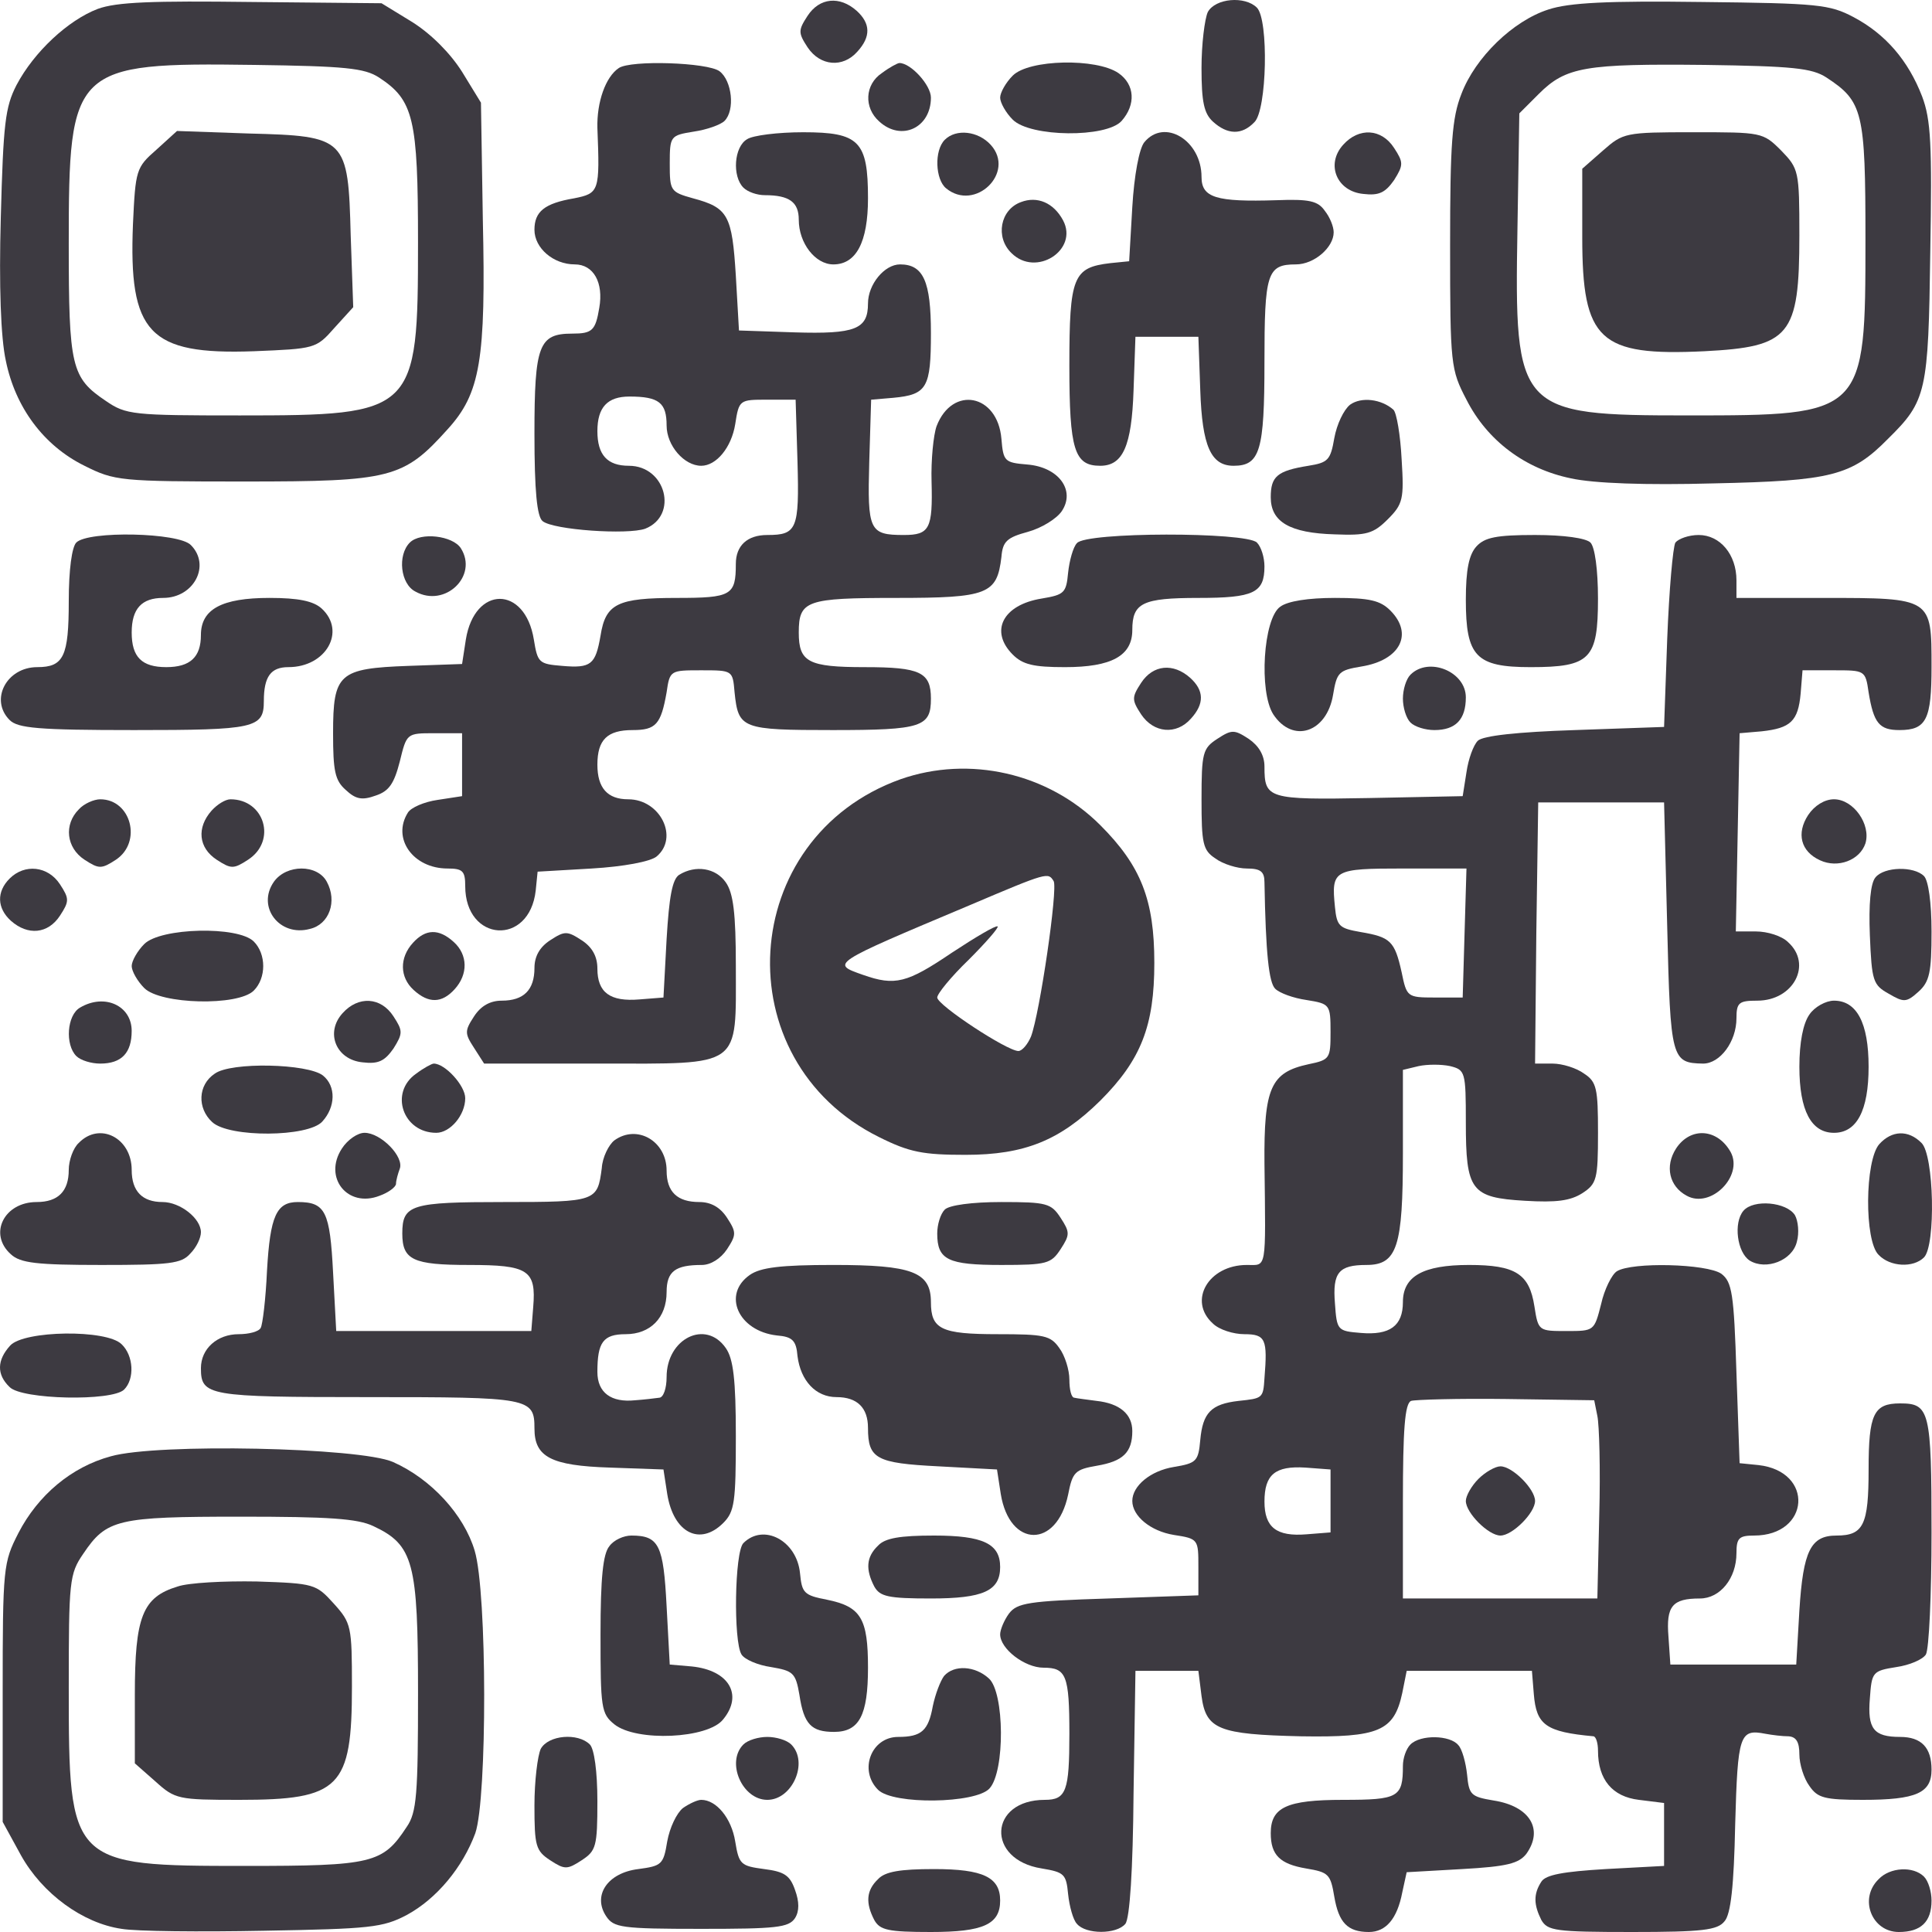 <?xml version="1.0" encoding="UTF-8"?> <svg xmlns="http://www.w3.org/2000/svg" width="140" height="140" viewBox="0 0 140 140" fill="none"> <path d="M7.08 0.646C4.936 1.467 2.474 3.747 1.197 6.163C0.376 7.759 0.239 8.945 0.057 15.785C-0.08 20.71 0.057 24.495 0.422 26.136C1.106 29.511 3.158 32.292 6.122 33.752C8.311 34.846 8.676 34.892 17.751 34.892C28.331 34.892 29.242 34.664 32.435 31.107C34.806 28.508 35.217 26.091 34.988 15.922L34.852 7.44L33.484 5.206C32.617 3.838 31.249 2.47 29.881 1.603L27.646 0.235L18.252 0.144C11.047 0.053 8.448 0.144 7.08 0.646ZM27.464 5.616C29.972 7.258 30.291 8.58 30.291 17.564C30.291 29.921 30.109 30.104 17.386 30.104C9.633 30.104 9.132 30.058 7.673 29.055C5.164 27.368 4.982 26.592 4.982 17.655C4.982 4.841 5.256 4.522 18.435 4.704C25.002 4.795 26.415 4.932 27.464 5.616Z" fill="#3D3A41"></path> <path d="M11.322 10.859C9.863 12.136 9.817 12.319 9.635 16.24C9.316 24.13 10.775 25.726 18.391 25.452C22.814 25.27 22.905 25.27 24.228 23.765L25.596 22.26L25.413 17.061C25.231 9.993 25.094 9.856 18.026 9.674L12.827 9.491L11.322 10.859Z" fill="#3D3A41"></path> <path d="M58.52 1.147C57.836 2.196 57.836 2.378 58.52 3.427C59.432 4.795 61.074 4.932 62.123 3.746C63.126 2.652 63.08 1.694 62.077 0.782C60.846 -0.312 59.386 -0.175 58.52 1.147Z" fill="#3D3A41"></path> <path d="M87.522 0.873C87.294 1.375 87.066 3.199 87.066 4.932C87.066 7.394 87.249 8.215 87.887 8.808C88.936 9.766 89.985 9.811 90.897 8.854C91.809 7.987 91.946 1.421 91.079 0.554C90.213 -0.312 88.07 -0.13 87.522 0.873Z" fill="#3D3A41"></path> <path d="M112.194 0.691C109.64 1.512 106.904 4.157 105.901 6.802C105.217 8.534 105.08 10.404 105.08 17.791C105.08 26.455 105.126 26.775 106.266 28.963C107.771 31.927 110.507 33.98 113.836 34.663C115.477 35.028 119.262 35.165 124.188 35.028C132.715 34.846 134.174 34.481 136.819 31.791C139.601 29.055 139.738 28.416 139.875 18.293C140.012 10.45 139.92 8.671 139.282 6.984C138.279 4.385 136.637 2.47 134.311 1.238C132.578 0.326 131.758 0.235 123.321 0.144C116.526 0.053 113.699 0.19 112.194 0.691ZM132.35 5.616C134.995 7.349 135.178 8.078 135.178 17.335C135.178 30.058 135.132 30.103 122.318 30.103C109.96 30.103 109.732 29.83 109.96 16.606L110.096 8.215L111.51 6.802C113.471 4.841 114.885 4.613 123.549 4.704C129.888 4.795 131.302 4.932 132.35 5.616Z" fill="#3D3A41"></path> <path d="M116.161 10.905L114.656 12.227V17.198C114.656 24.677 115.888 25.817 123.503 25.452C129.705 25.133 130.389 24.358 130.389 17.061C130.389 12.364 130.344 12.227 129.067 10.905C127.744 9.582 127.653 9.582 122.682 9.582C117.757 9.582 117.62 9.628 116.161 10.905Z" fill="#3D3A41"></path> <path d="M44.839 4.932C43.882 5.571 43.243 7.395 43.289 9.264C43.471 13.87 43.426 14.007 41.602 14.371C39.458 14.736 38.728 15.329 38.728 16.651C38.728 17.974 40.097 19.159 41.647 19.159C43.015 19.159 43.745 20.482 43.426 22.306C43.152 23.948 42.924 24.175 41.465 24.175C39.048 24.175 38.728 24.996 38.728 31.426C38.728 35.576 38.911 37.445 39.321 37.764C40.097 38.403 45.478 38.768 46.755 38.312C49.172 37.354 48.26 33.752 45.569 33.752C44.018 33.752 43.289 32.976 43.289 31.244C43.289 29.511 44.018 28.735 45.614 28.735C47.758 28.735 48.305 29.192 48.305 30.833C48.305 32.292 49.582 33.752 50.813 33.752C51.908 33.752 53.002 32.429 53.276 30.742C53.549 28.963 53.595 28.963 55.602 28.963H57.654L57.79 33.478C57.927 38.357 57.745 38.768 55.602 38.768C54.142 38.768 53.321 39.543 53.321 40.865C53.321 43.145 53.002 43.328 49.035 43.328C44.748 43.328 43.882 43.738 43.517 46.064C43.152 48.161 42.833 48.435 40.735 48.252C39.048 48.116 38.957 48.025 38.683 46.337C38.044 42.416 34.396 42.416 33.758 46.337L33.484 48.116L29.608 48.252C24.546 48.435 24.136 48.8 24.136 53.132C24.136 55.868 24.273 56.552 25.048 57.236C25.777 57.92 26.233 58.011 27.237 57.646C28.194 57.327 28.559 56.78 28.97 55.184C29.471 53.132 29.471 53.132 31.478 53.132H33.484V55.412V57.692L31.706 57.965C30.748 58.102 29.791 58.513 29.562 58.877C28.377 60.747 29.927 62.936 32.435 62.936C33.53 62.936 33.712 63.118 33.712 64.213C33.712 68.271 38.364 68.59 38.82 64.532L38.957 63.164L42.878 62.936C45.204 62.799 47.119 62.434 47.575 62.069C49.217 60.701 47.849 57.92 45.523 57.92C44.018 57.92 43.289 57.099 43.289 55.412C43.289 53.588 44.018 52.904 45.843 52.904C47.53 52.904 47.895 52.493 48.305 50.168C48.533 48.572 48.579 48.572 50.813 48.572C53.093 48.572 53.093 48.572 53.23 50.168C53.504 52.812 53.732 52.904 60.344 52.904C66.82 52.904 67.458 52.676 67.458 50.624C67.458 48.709 66.683 48.344 62.67 48.344C58.566 48.344 57.882 47.979 57.882 45.836C57.882 43.51 58.429 43.328 64.95 43.328C71.608 43.328 72.246 43.054 72.566 40.364C72.657 39.224 72.976 38.95 74.481 38.54C75.484 38.266 76.579 37.582 76.944 37.035C77.947 35.53 76.715 33.843 74.435 33.66C72.794 33.524 72.702 33.432 72.566 31.791C72.292 28.553 69.009 27.915 67.869 30.879C67.641 31.517 67.458 33.341 67.504 34.892C67.595 38.312 67.367 38.768 65.497 38.768C62.989 38.768 62.852 38.448 62.989 33.478L63.126 28.963L64.722 28.827C67.184 28.599 67.458 28.097 67.458 24.13C67.458 20.391 66.911 19.159 65.224 19.159C64.084 19.159 62.898 20.619 62.898 21.987C62.898 23.856 61.986 24.221 57.562 24.084L53.549 23.948L53.321 19.98C53.048 15.603 52.774 15.055 50.22 14.371C48.579 13.915 48.533 13.824 48.533 11.863C48.533 9.857 48.579 9.811 50.266 9.538C51.224 9.401 52.227 9.036 52.501 8.763C53.276 7.987 53.048 5.844 52.136 5.16C51.269 4.522 45.706 4.339 44.839 4.932Z" fill="#3D3A41"></path> <path d="M63.901 5.297C62.67 6.118 62.579 7.805 63.719 8.808C65.315 10.267 67.458 9.264 67.458 7.075C67.458 6.163 65.999 4.567 65.178 4.567C65.041 4.567 64.449 4.886 63.901 5.297Z" fill="#3D3A41"></path> <path d="M73.387 5.479C72.885 5.981 72.475 6.71 72.475 7.075C72.475 7.44 72.885 8.17 73.387 8.671C74.663 9.948 80.181 9.994 81.276 8.763C82.325 7.577 82.234 6.118 81.048 5.297C79.452 4.202 74.572 4.294 73.387 5.479Z" fill="#3D3A41"></path> <path d="M54.143 10.085C53.185 10.632 53.048 12.775 53.869 13.596C54.188 13.915 54.872 14.143 55.419 14.143C57.198 14.143 57.882 14.645 57.882 15.922C57.882 17.609 59.068 19.16 60.39 19.16C62.032 19.16 62.898 17.564 62.898 14.371C62.898 10.222 62.26 9.583 58.201 9.583C56.377 9.583 54.553 9.811 54.143 10.085Z" fill="#3D3A41"></path> <path d="M68.462 10.13C67.686 10.906 67.778 13.003 68.553 13.642C70.651 15.375 73.615 12.502 71.791 10.495C70.879 9.492 69.282 9.31 68.462 10.13Z" fill="#3D3A41"></path> <path d="M82.917 10.313C82.552 10.769 82.187 12.684 82.05 15.01L81.823 18.931L80.454 19.068C77.764 19.387 77.49 20.026 77.49 26.501C77.49 32.611 77.855 33.752 79.725 33.752C81.366 33.752 82.005 32.338 82.142 28.279L82.278 24.403H84.559H86.839L86.976 28.279C87.112 32.338 87.751 33.752 89.392 33.752C91.308 33.752 91.627 32.657 91.627 26.273C91.627 19.798 91.809 19.159 93.907 19.159C95.23 19.159 96.643 17.928 96.643 16.834C96.643 16.423 96.37 15.739 96.005 15.283C95.503 14.554 94.865 14.417 92.493 14.508C88.116 14.645 87.067 14.326 87.067 12.821C87.067 10.176 84.376 8.534 82.917 10.313Z" fill="#3D3A41"></path> <path d="M97.328 10.495C96.051 11.909 96.872 13.87 98.787 14.052C99.927 14.189 100.383 13.961 101.022 13.049C101.706 11.954 101.706 11.772 101.022 10.723C100.109 9.309 98.468 9.218 97.328 10.495Z" fill="#3D3A41"></path> <path d="M73.979 14.645C72.474 15.192 72.109 17.199 73.295 18.339C75.073 20.117 78.174 18.111 77.034 15.967C76.35 14.691 75.164 14.189 73.979 14.645Z" fill="#3D3A41"></path> <path d="M97.829 29.328C97.373 29.693 96.871 30.742 96.689 31.745C96.415 33.341 96.233 33.523 94.819 33.751C92.539 34.116 92.083 34.527 92.083 36.032C92.083 37.81 93.451 38.631 96.734 38.722C99.015 38.813 99.516 38.676 100.565 37.628C101.66 36.533 101.751 36.168 101.568 33.295C101.477 31.517 101.204 29.921 100.975 29.693C100.109 28.918 98.65 28.735 97.829 29.328Z" fill="#3D3A41"></path> <path d="M5.53 39.314C5.211 39.633 4.983 41.275 4.983 43.555C4.983 47.568 4.618 48.343 2.702 48.343C0.468 48.343 -0.763 50.715 0.696 52.174C1.289 52.767 2.748 52.904 9.725 52.904C18.481 52.904 19.119 52.767 19.119 50.806C19.119 49.028 19.621 48.343 20.898 48.343C23.634 48.343 25.093 45.744 23.315 44.102C22.722 43.555 21.628 43.327 19.53 43.327C16.064 43.327 14.559 44.148 14.559 46.018C14.559 47.614 13.784 48.343 12.051 48.343C10.273 48.343 9.543 47.614 9.543 45.835C9.543 44.102 10.273 43.327 11.823 43.327C14.057 43.327 15.289 40.956 13.829 39.496C12.963 38.584 6.396 38.448 5.53 39.314Z" fill="#3D3A41"></path> <path d="M29.699 39.315C28.787 40.227 29.015 42.324 30.109 42.871C32.253 44.057 34.67 41.731 33.393 39.725C32.8 38.813 30.474 38.539 29.699 39.315Z" fill="#3D3A41"></path> <path d="M78.038 39.36C77.764 39.634 77.49 40.637 77.399 41.503C77.262 42.963 77.126 43.099 75.484 43.373C72.656 43.829 71.699 45.744 73.386 47.432C74.116 48.161 74.891 48.344 77.171 48.344C80.546 48.344 82.051 47.523 82.051 45.653C82.051 43.692 82.78 43.328 86.839 43.328C90.852 43.328 91.627 42.963 91.627 41.047C91.627 40.409 91.399 39.634 91.08 39.315C90.305 38.539 78.676 38.539 78.038 39.36Z" fill="#3D3A41"></path> <path d="M106.995 39.588C106.448 40.181 106.22 41.275 106.22 43.464C106.22 47.569 106.949 48.344 110.917 48.344C115.249 48.344 115.796 47.751 115.796 43.373C115.796 41.275 115.568 39.634 115.249 39.315C114.93 38.995 113.334 38.767 111.236 38.767C108.409 38.767 107.588 38.95 106.995 39.588Z" fill="#3D3A41"></path> <path d="M121.406 39.315C121.224 39.634 120.95 42.78 120.813 46.292L120.585 52.676L114.11 52.904C109.96 53.041 107.452 53.314 107.087 53.679C106.768 53.998 106.403 55.001 106.266 55.959L105.992 57.692L99.198 57.829C91.856 57.965 91.628 57.874 91.628 55.548C91.628 54.728 91.217 54.044 90.488 53.542C89.439 52.858 89.256 52.858 88.207 53.542C87.159 54.226 87.067 54.545 87.067 57.92C87.067 61.112 87.159 61.613 88.071 62.206C88.618 62.617 89.667 62.936 90.351 62.936C91.354 62.936 91.628 63.164 91.628 63.939C91.719 69.092 91.947 71.189 92.403 71.645C92.722 71.965 93.725 72.329 94.683 72.466C96.37 72.74 96.416 72.785 96.416 74.792C96.416 76.707 96.37 76.798 94.82 77.118C92.084 77.71 91.582 78.805 91.628 84.322C91.719 92.166 91.81 91.664 90.351 91.664C87.569 91.664 86.064 94.263 87.888 95.905C88.344 96.361 89.393 96.68 90.168 96.68C91.719 96.68 91.856 97.045 91.628 99.872C91.537 101.331 91.491 101.331 89.758 101.514C87.751 101.742 87.159 102.38 86.976 104.341C86.839 105.891 86.703 106.028 85.061 106.302C83.374 106.575 82.051 107.67 82.051 108.764C82.051 109.859 83.374 110.953 85.061 111.227C86.839 111.5 86.839 111.546 86.839 113.552V115.604L80.318 115.832C74.527 116.015 73.706 116.151 73.113 116.927C72.748 117.428 72.475 118.112 72.475 118.431C72.475 119.48 74.253 120.848 75.621 120.848C77.263 120.848 77.491 121.396 77.491 125.636C77.491 129.786 77.263 130.424 75.712 130.424C71.654 130.424 71.426 134.756 75.484 135.395C77.126 135.668 77.263 135.805 77.4 137.264C77.491 138.131 77.764 139.134 78.038 139.408C78.677 140.183 80.911 140.183 81.549 139.408C81.869 138.997 82.097 135.532 82.142 129.923L82.279 121.076H84.559H86.839L87.067 122.9C87.387 125.317 88.299 125.682 94.273 125.819C99.927 125.91 101.022 125.454 101.615 122.672L101.934 121.076H106.448H111.009L111.146 122.764C111.328 124.998 112.012 125.5 115.478 125.819C115.66 125.864 115.797 126.32 115.797 126.868C115.797 128.965 116.846 130.196 118.761 130.424L120.585 130.652V132.932V135.212L116.344 135.44C113.289 135.623 112.012 135.851 111.693 136.352C111.1 137.264 111.146 138.04 111.693 139.134C112.149 139.909 112.696 140 118.26 140C123.367 140 124.461 139.864 124.963 139.225C125.419 138.724 125.647 136.672 125.738 132.203C125.921 125.682 126.058 125.272 127.927 125.636C128.429 125.728 129.159 125.819 129.615 125.819C130.162 125.864 130.39 126.229 130.39 127.141C130.39 127.825 130.709 128.874 131.119 129.421C131.712 130.288 132.214 130.424 134.996 130.424C138.872 130.424 139.966 129.923 139.966 128.236C139.966 126.64 139.237 125.864 137.686 125.864C135.771 125.864 135.315 125.272 135.497 123.083C135.634 121.168 135.68 121.076 137.413 120.803C138.37 120.666 139.328 120.256 139.556 119.891C139.784 119.526 139.966 115.559 139.966 111.044C139.966 102.198 139.83 101.696 137.686 101.696C135.771 101.696 135.406 102.471 135.406 106.484C135.406 110.497 135.041 111.272 133.08 111.272C131.211 111.272 130.663 112.367 130.39 116.699L130.162 120.62H125.602H121.041L120.904 118.614C120.722 116.379 121.178 115.832 123.185 115.832C124.644 115.832 125.83 114.373 125.83 112.549C125.83 111.455 126.012 111.272 127.106 111.272C131.165 111.272 131.484 106.621 127.426 106.165L126.058 106.028L125.83 99.507C125.647 93.716 125.51 92.895 124.735 92.302C123.686 91.573 118.26 91.436 117.165 92.12C116.8 92.348 116.253 93.442 116.025 94.491C115.523 96.452 115.523 96.452 113.517 96.452C111.51 96.452 111.465 96.452 111.191 94.674C110.826 92.302 109.823 91.664 106.448 91.664C103.119 91.664 101.66 92.485 101.66 94.355C101.66 96.087 100.703 96.771 98.605 96.589C96.918 96.452 96.872 96.406 96.735 94.446C96.553 92.211 97.009 91.664 99.015 91.664C101.25 91.664 101.66 90.342 101.66 83.593V77.528L102.8 77.254C103.439 77.118 104.442 77.118 105.08 77.254C106.175 77.528 106.22 77.665 106.22 81.313C106.22 86.283 106.585 86.785 110.507 87.013C112.787 87.15 113.79 87.013 114.657 86.466C115.706 85.782 115.797 85.462 115.797 82.088C115.797 78.896 115.706 78.394 114.794 77.802C114.247 77.391 113.198 77.072 112.514 77.072H111.237L111.328 67.587L111.465 58.148H116.025H120.585L120.813 67.177C121.041 76.798 121.132 77.026 123.413 77.072C124.644 77.072 125.83 75.476 125.83 73.789C125.83 72.649 126.012 72.512 127.334 72.512C129.979 72.512 131.347 69.867 129.569 68.271C129.113 67.815 128.064 67.496 127.243 67.496H125.784L125.921 60.291L126.058 53.132L127.654 52.995C129.751 52.767 130.299 52.265 130.481 50.259L130.618 48.572H132.898C135.132 48.572 135.178 48.572 135.406 50.168C135.771 52.402 136.181 52.904 137.641 52.904C139.602 52.904 139.966 52.129 139.966 48.298C139.966 43.328 140.012 43.328 132.168 43.328H125.83V42.051C125.83 40.181 124.644 38.768 123.093 38.768C122.364 38.768 121.634 39.041 121.406 39.315ZM106.129 67.587L105.992 72.284H103.94C101.979 72.284 101.934 72.238 101.569 70.46C101.067 68.18 100.748 67.906 98.605 67.541C97.054 67.268 96.872 67.131 96.735 65.717C96.462 63.027 96.644 62.936 101.66 62.936H106.266L106.129 67.587ZM115.751 102.608C115.888 103.247 115.979 106.484 115.888 109.767L115.751 115.832H108.683H101.66V108.81C101.66 103.611 101.797 101.696 102.253 101.514C102.527 101.423 105.673 101.331 109.139 101.377L115.523 101.468L115.751 102.608ZM96.416 108.764V111.044L94.683 111.181C92.494 111.363 91.628 110.679 91.628 108.81C91.628 106.849 92.403 106.211 94.592 106.347L96.416 106.484V108.764Z" fill="#3D3A41"></path> <path d="M107.132 107.168C106.63 107.67 106.22 108.399 106.22 108.764C106.22 109.631 107.861 111.272 108.728 111.272C109.594 111.272 111.236 109.631 111.236 108.764C111.236 107.898 109.594 106.256 108.728 106.256C108.363 106.256 107.633 106.666 107.132 107.168Z" fill="#3D3A41"></path> <path d="M92.768 43.966C91.537 44.832 91.218 50.122 92.266 51.764C93.68 53.907 96.143 53.086 96.599 50.35C96.872 48.708 97.009 48.572 98.651 48.298C101.478 47.842 102.436 45.927 100.748 44.239C100.019 43.51 99.244 43.327 96.735 43.327C94.82 43.327 93.315 43.555 92.768 43.966Z" fill="#3D3A41"></path> <path d="M82.69 49.483C82.006 50.532 82.006 50.715 82.69 51.764C83.602 53.132 85.243 53.269 86.292 52.083C87.296 50.988 87.25 50.031 86.247 49.119C85.016 48.024 83.556 48.161 82.69 49.483Z" fill="#3D3A41"></path> <path d="M102.207 48.891C101.888 49.21 101.66 49.985 101.66 50.624C101.66 51.262 101.888 52.037 102.207 52.356C102.527 52.676 103.302 52.904 103.94 52.904C105.491 52.904 106.22 52.128 106.22 50.532C106.22 48.663 103.53 47.568 102.207 48.891Z" fill="#3D3A41"></path> <path d="M65.27 56.461C53.413 60.701 52.455 76.844 63.719 82.407C65.908 83.502 66.911 83.684 69.967 83.684C74.253 83.684 76.807 82.635 79.726 79.762C82.69 76.798 83.647 74.336 83.647 69.776C83.647 65.216 82.69 62.753 79.726 59.789C75.941 56.005 70.24 54.728 65.27 56.461ZM76.351 63.848C76.67 64.395 75.348 73.424 74.71 75.111C74.481 75.658 74.071 76.16 73.797 76.16C72.977 76.16 67.915 72.831 67.915 72.284C67.915 72.01 68.918 70.779 70.195 69.548C71.426 68.317 72.384 67.222 72.293 67.131C72.156 67.04 70.696 67.906 68.963 69.046C65.726 71.235 64.859 71.463 62.534 70.642C60.208 69.821 60.117 69.867 70.195 65.626C75.986 63.164 75.941 63.209 76.351 63.848Z" fill="#3D3A41"></path> <path d="M5.712 58.649C4.617 59.744 4.8 61.431 6.122 62.297C7.171 62.981 7.354 62.981 8.402 62.297C10.318 61.02 9.497 57.92 7.262 57.92C6.806 57.92 6.077 58.239 5.712 58.649Z" fill="#3D3A41"></path> <path d="M15.334 58.74C14.24 59.972 14.377 61.431 15.699 62.297C16.748 62.981 16.93 62.981 17.979 62.297C20.077 60.929 19.165 57.92 16.702 57.92C16.337 57.92 15.745 58.284 15.334 58.74Z" fill="#3D3A41"></path> <path d="M131.027 59.059C130.161 60.382 130.48 61.704 131.894 62.343C133.171 62.936 134.767 62.343 135.177 61.112C135.588 59.743 134.311 57.919 132.897 57.919C132.213 57.919 131.483 58.376 131.027 59.059Z" fill="#3D3A41"></path> <path d="M0.696 63.665C-0.262 64.623 -0.217 65.809 0.787 66.721C2.018 67.815 3.477 67.678 4.344 66.356C5.028 65.307 5.028 65.125 4.344 64.076C3.477 62.753 1.79 62.571 0.696 63.665Z" fill="#3D3A41"></path> <path d="M19.849 63.893C18.573 65.717 20.26 67.906 22.449 67.314C23.862 66.994 24.455 65.307 23.68 63.893C22.996 62.617 20.761 62.617 19.849 63.893Z" fill="#3D3A41"></path> <path d="M49.217 63.391C48.716 63.711 48.488 64.987 48.305 68.043L48.077 72.284L46.344 72.421C44.201 72.603 43.289 71.919 43.289 70.186C43.289 69.32 42.924 68.636 42.149 68.134C41.1 67.45 40.918 67.45 39.869 68.134C39.094 68.636 38.729 69.32 38.729 70.141C38.729 71.737 37.953 72.512 36.357 72.512C35.537 72.512 34.852 72.877 34.351 73.652C33.667 74.701 33.667 74.883 34.351 75.932L35.081 77.072H43.517C53.823 77.072 53.322 77.437 53.322 70.004C53.322 66.173 53.139 64.714 52.592 63.938C51.862 62.89 50.403 62.662 49.217 63.391Z" fill="#3D3A41"></path> <path d="M135.908 63.574C135.543 63.984 135.406 65.535 135.497 67.769C135.634 71.098 135.725 71.372 136.865 72.01C137.96 72.649 138.142 72.649 139.008 71.874C139.829 71.144 139.966 70.46 139.966 67.496C139.966 65.398 139.738 63.802 139.419 63.483C138.689 62.753 136.546 62.799 135.908 63.574Z" fill="#3D3A41"></path> <path d="M10.455 68.408C9.953 68.909 9.543 69.639 9.543 70.004C9.543 70.368 9.953 71.098 10.455 71.6C11.641 72.785 17.25 72.922 18.39 71.782C19.302 70.87 19.302 69.137 18.39 68.225C17.25 67.085 11.641 67.222 10.455 68.408Z" fill="#3D3A41"></path> <path d="M29.927 68.317C28.924 69.411 28.97 70.825 29.973 71.737C31.067 72.74 32.025 72.694 32.937 71.691C33.94 70.597 33.895 69.183 32.892 68.271C31.797 67.268 30.839 67.313 29.927 68.317Z" fill="#3D3A41"></path> <path d="M5.803 73.013C4.845 73.561 4.708 75.704 5.529 76.525C5.848 76.844 6.624 77.072 7.262 77.072C8.813 77.072 9.542 76.297 9.542 74.701C9.542 72.876 7.581 71.964 5.803 73.013Z" fill="#3D3A41"></path> <path d="M24.82 73.424C23.543 74.837 24.364 76.798 26.279 76.981C27.419 77.118 27.875 76.889 28.514 75.978C29.198 74.883 29.198 74.701 28.514 73.652C27.602 72.238 25.96 72.147 24.82 73.424Z" fill="#3D3A41"></path> <path d="M131.119 73.515C130.663 74.153 130.39 75.521 130.39 77.3C130.39 80.492 131.256 82.088 132.898 82.088C134.539 82.088 135.406 80.492 135.406 77.3C135.406 74.108 134.539 72.512 132.898 72.512C132.305 72.512 131.484 72.968 131.119 73.515Z" fill="#3D3A41"></path> <path d="M15.561 77.801C14.33 78.622 14.284 80.309 15.379 81.313C16.61 82.453 22.356 82.407 23.359 81.267C24.317 80.218 24.362 78.713 23.405 77.938C22.31 77.072 16.747 76.935 15.561 77.801Z" fill="#3D3A41"></path> <path d="M30.155 77.802C28.194 79.17 29.197 82.088 31.614 82.088C32.618 82.088 33.712 80.811 33.712 79.58C33.712 78.668 32.253 77.072 31.432 77.072C31.295 77.072 30.702 77.391 30.155 77.802Z" fill="#3D3A41"></path> <path d="M5.712 82.817C5.302 83.182 4.982 84.094 4.982 84.778C4.982 86.329 4.207 87.104 2.657 87.104C0.285 87.104 -0.855 89.43 0.787 90.889C1.471 91.527 2.657 91.664 7.354 91.664C12.279 91.664 13.145 91.573 13.784 90.843C14.24 90.387 14.559 89.703 14.559 89.293C14.559 88.29 13.054 87.104 11.777 87.104C10.318 87.104 9.543 86.329 9.543 84.778C9.543 82.453 7.217 81.267 5.712 82.817Z" fill="#3D3A41"></path> <path d="M24.774 83.228C23.406 85.326 25.184 87.56 27.51 86.648C28.149 86.42 28.696 86.01 28.696 85.782C28.696 85.554 28.833 85.052 28.97 84.687C29.289 83.821 27.602 82.088 26.416 82.088C25.914 82.088 25.184 82.59 24.774 83.228Z" fill="#3D3A41"></path> <path d="M44.52 82.635C44.11 82.954 43.654 83.866 43.608 84.642C43.289 87.058 43.244 87.104 36.494 87.104C29.791 87.104 29.152 87.286 29.152 89.384C29.152 91.299 29.928 91.664 33.986 91.664C38.273 91.664 38.866 92.029 38.638 94.719L38.501 96.452H31.433H24.364L24.136 92.211C23.908 87.788 23.589 87.104 21.582 87.104C20.032 87.104 19.576 88.107 19.348 92.075C19.257 94.126 19.029 95.996 18.892 96.224C18.755 96.498 18.025 96.68 17.296 96.68C15.745 96.68 14.56 97.729 14.56 99.142C14.56 101.149 15.061 101.24 26.644 101.24C38.41 101.24 38.729 101.286 38.729 103.52C38.729 105.572 39.915 106.211 44.201 106.347L48.077 106.484L48.351 108.263C48.807 111.09 50.722 112.047 52.41 110.36C53.23 109.539 53.322 108.855 53.322 104.067C53.322 99.963 53.139 98.459 52.592 97.683C51.133 95.586 48.305 96.999 48.305 99.781C48.305 100.602 48.077 101.286 47.758 101.286C47.439 101.331 46.664 101.423 46.025 101.468C44.292 101.651 43.289 100.921 43.289 99.416C43.289 97.273 43.7 96.68 45.341 96.68C47.12 96.68 48.305 95.495 48.305 93.625C48.305 92.12 48.944 91.664 50.859 91.664C51.498 91.664 52.227 91.208 52.683 90.524C53.367 89.475 53.367 89.293 52.683 88.244C52.182 87.469 51.498 87.104 50.677 87.104C49.081 87.104 48.305 86.374 48.305 84.824C48.305 82.681 46.162 81.45 44.52 82.635Z" fill="#3D3A41"></path> <path d="M121.452 83.228C120.631 84.505 120.951 85.964 122.227 86.648C123.96 87.606 126.332 85.234 125.42 83.501C124.462 81.769 122.501 81.632 121.452 83.228Z" fill="#3D3A41"></path> <path d="M136.181 82.908C135.132 84.094 135.086 89.931 136.135 90.934C136.956 91.801 138.643 91.892 139.419 91.117C140.285 90.25 140.148 83.684 139.236 82.817C138.279 81.859 137.093 81.905 136.181 82.908Z" fill="#3D3A41"></path> <path d="M68.462 87.651C68.143 87.97 67.915 88.746 67.915 89.384C67.915 91.299 68.69 91.664 72.567 91.664C75.85 91.664 76.169 91.573 76.853 90.524C77.537 89.475 77.537 89.293 76.853 88.244C76.169 87.195 75.85 87.104 72.567 87.104C70.423 87.104 68.781 87.332 68.462 87.651Z" fill="#3D3A41"></path> <path d="M126.332 87.742C125.602 88.609 125.876 90.752 126.788 91.345C127.973 92.074 129.889 91.345 130.208 89.977C130.39 89.338 130.299 88.472 130.071 88.061C129.478 87.104 127.061 86.876 126.332 87.742Z" fill="#3D3A41"></path> <path d="M54.325 92.393C52.318 93.806 53.504 96.451 56.286 96.771C57.426 96.862 57.699 97.135 57.791 98.276C58.019 100.054 59.113 101.24 60.618 101.24C62.123 101.24 62.898 102.015 62.898 103.474C62.898 105.709 63.491 106.028 68.005 106.256L72.246 106.484L72.52 108.263C73.159 112.184 76.579 112.23 77.4 108.308C77.719 106.666 77.901 106.484 79.497 106.21C81.367 105.891 82.051 105.253 82.051 103.702C82.051 102.471 81.139 101.696 79.452 101.513C78.768 101.422 78.038 101.331 77.856 101.285C77.628 101.285 77.491 100.693 77.491 99.963C77.491 99.279 77.172 98.23 76.761 97.683C76.123 96.771 75.667 96.68 72.292 96.68C68.188 96.68 67.458 96.315 67.458 94.354C67.458 92.165 66.09 91.663 60.39 91.663C56.559 91.663 55.1 91.846 54.325 92.393Z" fill="#3D3A41"></path> <path d="M0.741 97.501C-0.216 98.549 -0.262 99.598 0.696 100.51C1.562 101.422 8.129 101.559 8.995 100.693C9.771 99.918 9.68 98.23 8.813 97.409C7.719 96.315 1.745 96.406 0.741 97.501Z" fill="#3D3A41"></path> <path d="M8.038 105.527C5.165 106.302 2.748 108.354 1.334 111.09C0.24 113.233 0.194 113.552 0.194 122.672V132.02L1.517 134.437C3.067 137.219 5.986 139.362 8.813 139.772C9.862 139.955 14.514 140 19.119 139.909C26.826 139.772 27.738 139.681 29.471 138.769C31.66 137.584 33.53 135.304 34.442 132.841C35.308 130.333 35.308 115.376 34.396 112.367C33.621 109.767 31.25 107.168 28.468 105.937C26.051 104.888 11.413 104.569 8.038 105.527ZM27.054 110.588C29.973 111.956 30.292 113.233 30.292 122.672C30.292 130.014 30.201 131.336 29.471 132.385C27.738 135.03 27.009 135.212 17.751 135.212C5.074 135.212 4.983 135.121 4.983 122.307C4.983 114.555 5.028 114.054 6.031 112.595C7.719 110.087 8.494 109.904 17.432 109.904C23.816 109.904 25.914 110.041 27.054 110.588Z" fill="#3D3A41"></path> <path d="M12.871 114.965C10.318 115.74 9.771 117.154 9.771 122.809V127.779L11.275 129.102C12.689 130.379 12.917 130.424 17.34 130.424C24.637 130.424 25.503 129.558 25.503 122.216C25.503 117.838 25.458 117.61 24.181 116.196C22.904 114.783 22.767 114.737 18.617 114.6C16.246 114.555 13.647 114.692 12.871 114.965Z" fill="#3D3A41"></path> <path d="M44.154 112.047C43.698 112.594 43.516 114.327 43.516 118.431C43.516 123.767 43.561 124.177 44.519 124.952C46.115 126.229 51.314 126.001 52.408 124.587C53.867 122.809 52.819 121.03 50.128 120.757L48.532 120.62L48.304 116.379C48.076 111.956 47.757 111.272 45.75 111.272C45.203 111.272 44.473 111.591 44.154 112.047Z" fill="#3D3A41"></path> <path d="M53.869 111.819C53.231 112.457 53.139 118.933 53.732 119.89C53.96 120.255 54.918 120.666 55.876 120.802C57.472 121.076 57.654 121.213 57.928 122.809C58.247 124.952 58.794 125.5 60.436 125.5C62.26 125.5 62.898 124.314 62.898 120.848C62.898 117.291 62.397 116.425 59.934 115.923C58.247 115.604 58.11 115.421 57.973 114.008C57.745 111.636 55.328 110.359 53.869 111.819Z" fill="#3D3A41"></path> <path d="M63.628 112.002C62.762 112.823 62.716 113.735 63.355 114.966C63.765 115.695 64.358 115.832 67.459 115.832C71.244 115.832 72.475 115.285 72.475 113.552C72.475 111.865 71.244 111.272 67.687 111.272C65.225 111.272 64.13 111.454 63.628 112.002Z" fill="#3D3A41"></path> <path d="M68.415 121.441C68.142 121.805 67.777 122.763 67.595 123.63C67.275 125.408 66.774 125.864 65.086 125.864C63.126 125.864 62.214 128.281 63.627 129.695C64.722 130.789 70.695 130.698 71.699 129.603C72.839 128.372 72.793 122.626 71.653 121.623C70.65 120.711 69.145 120.62 68.415 121.441Z" fill="#3D3A41"></path> <path d="M39.184 126.731C38.956 127.232 38.728 129.056 38.728 130.835C38.728 133.753 38.82 134.118 39.869 134.802C40.917 135.486 41.1 135.486 42.149 134.802C43.198 134.118 43.289 133.799 43.289 130.516C43.289 128.372 43.061 126.731 42.742 126.411C41.875 125.545 39.732 125.727 39.184 126.731Z" fill="#3D3A41"></path> <path d="M53.869 126.411C52.592 127.688 53.778 130.424 55.602 130.424C57.426 130.424 58.612 127.688 57.335 126.411C57.016 126.092 56.24 125.864 55.602 125.864C54.964 125.864 54.188 126.092 53.869 126.411Z" fill="#3D3A41"></path> <path d="M102.207 126.411C101.888 126.73 101.66 127.414 101.66 127.961C101.66 130.242 101.34 130.424 97.327 130.424C93.223 130.424 92.083 130.971 92.083 132.841C92.083 134.437 92.767 135.075 94.637 135.395C96.278 135.668 96.415 135.805 96.689 137.447C97.008 139.316 97.647 140 99.197 140C100.428 140 101.249 139.043 101.614 137.128L101.933 135.668L105.946 135.44C109.23 135.258 110.05 135.03 110.598 134.346C111.874 132.567 110.871 130.88 108.226 130.47C106.585 130.196 106.448 130.059 106.311 128.6C106.22 127.733 105.946 126.73 105.673 126.457C105.08 125.727 102.936 125.681 102.207 126.411Z" fill="#3D3A41"></path> <path d="M49.49 131.017C49.034 131.382 48.533 132.43 48.35 133.434C48.077 135.121 47.94 135.212 46.253 135.44C44.018 135.714 42.924 137.356 43.927 138.86C44.474 139.681 45.021 139.772 50.813 139.772C56.24 139.772 57.152 139.681 57.608 138.997C57.927 138.496 57.927 137.812 57.608 136.945C57.243 135.896 56.832 135.623 55.373 135.44C53.686 135.212 53.549 135.121 53.275 133.434C53.002 131.746 51.907 130.424 50.813 130.424C50.539 130.424 49.946 130.698 49.49 131.017Z" fill="#3D3A41"></path> <path d="M63.628 136.17C62.762 136.991 62.716 137.903 63.355 139.134C63.765 139.864 64.358 140 67.459 140C71.244 140 72.475 139.453 72.475 137.72C72.475 136.033 71.244 135.44 67.687 135.44C65.225 135.44 64.13 135.623 63.628 136.17Z" fill="#3D3A41"></path> <path d="M136.136 136.17C134.676 137.584 135.634 140 137.595 140C139.191 140 139.966 139.271 139.966 137.72C139.966 137.082 139.738 136.307 139.419 135.987C138.644 135.212 136.957 135.303 136.136 136.17Z" fill="#3D3A41"></path> </svg> 